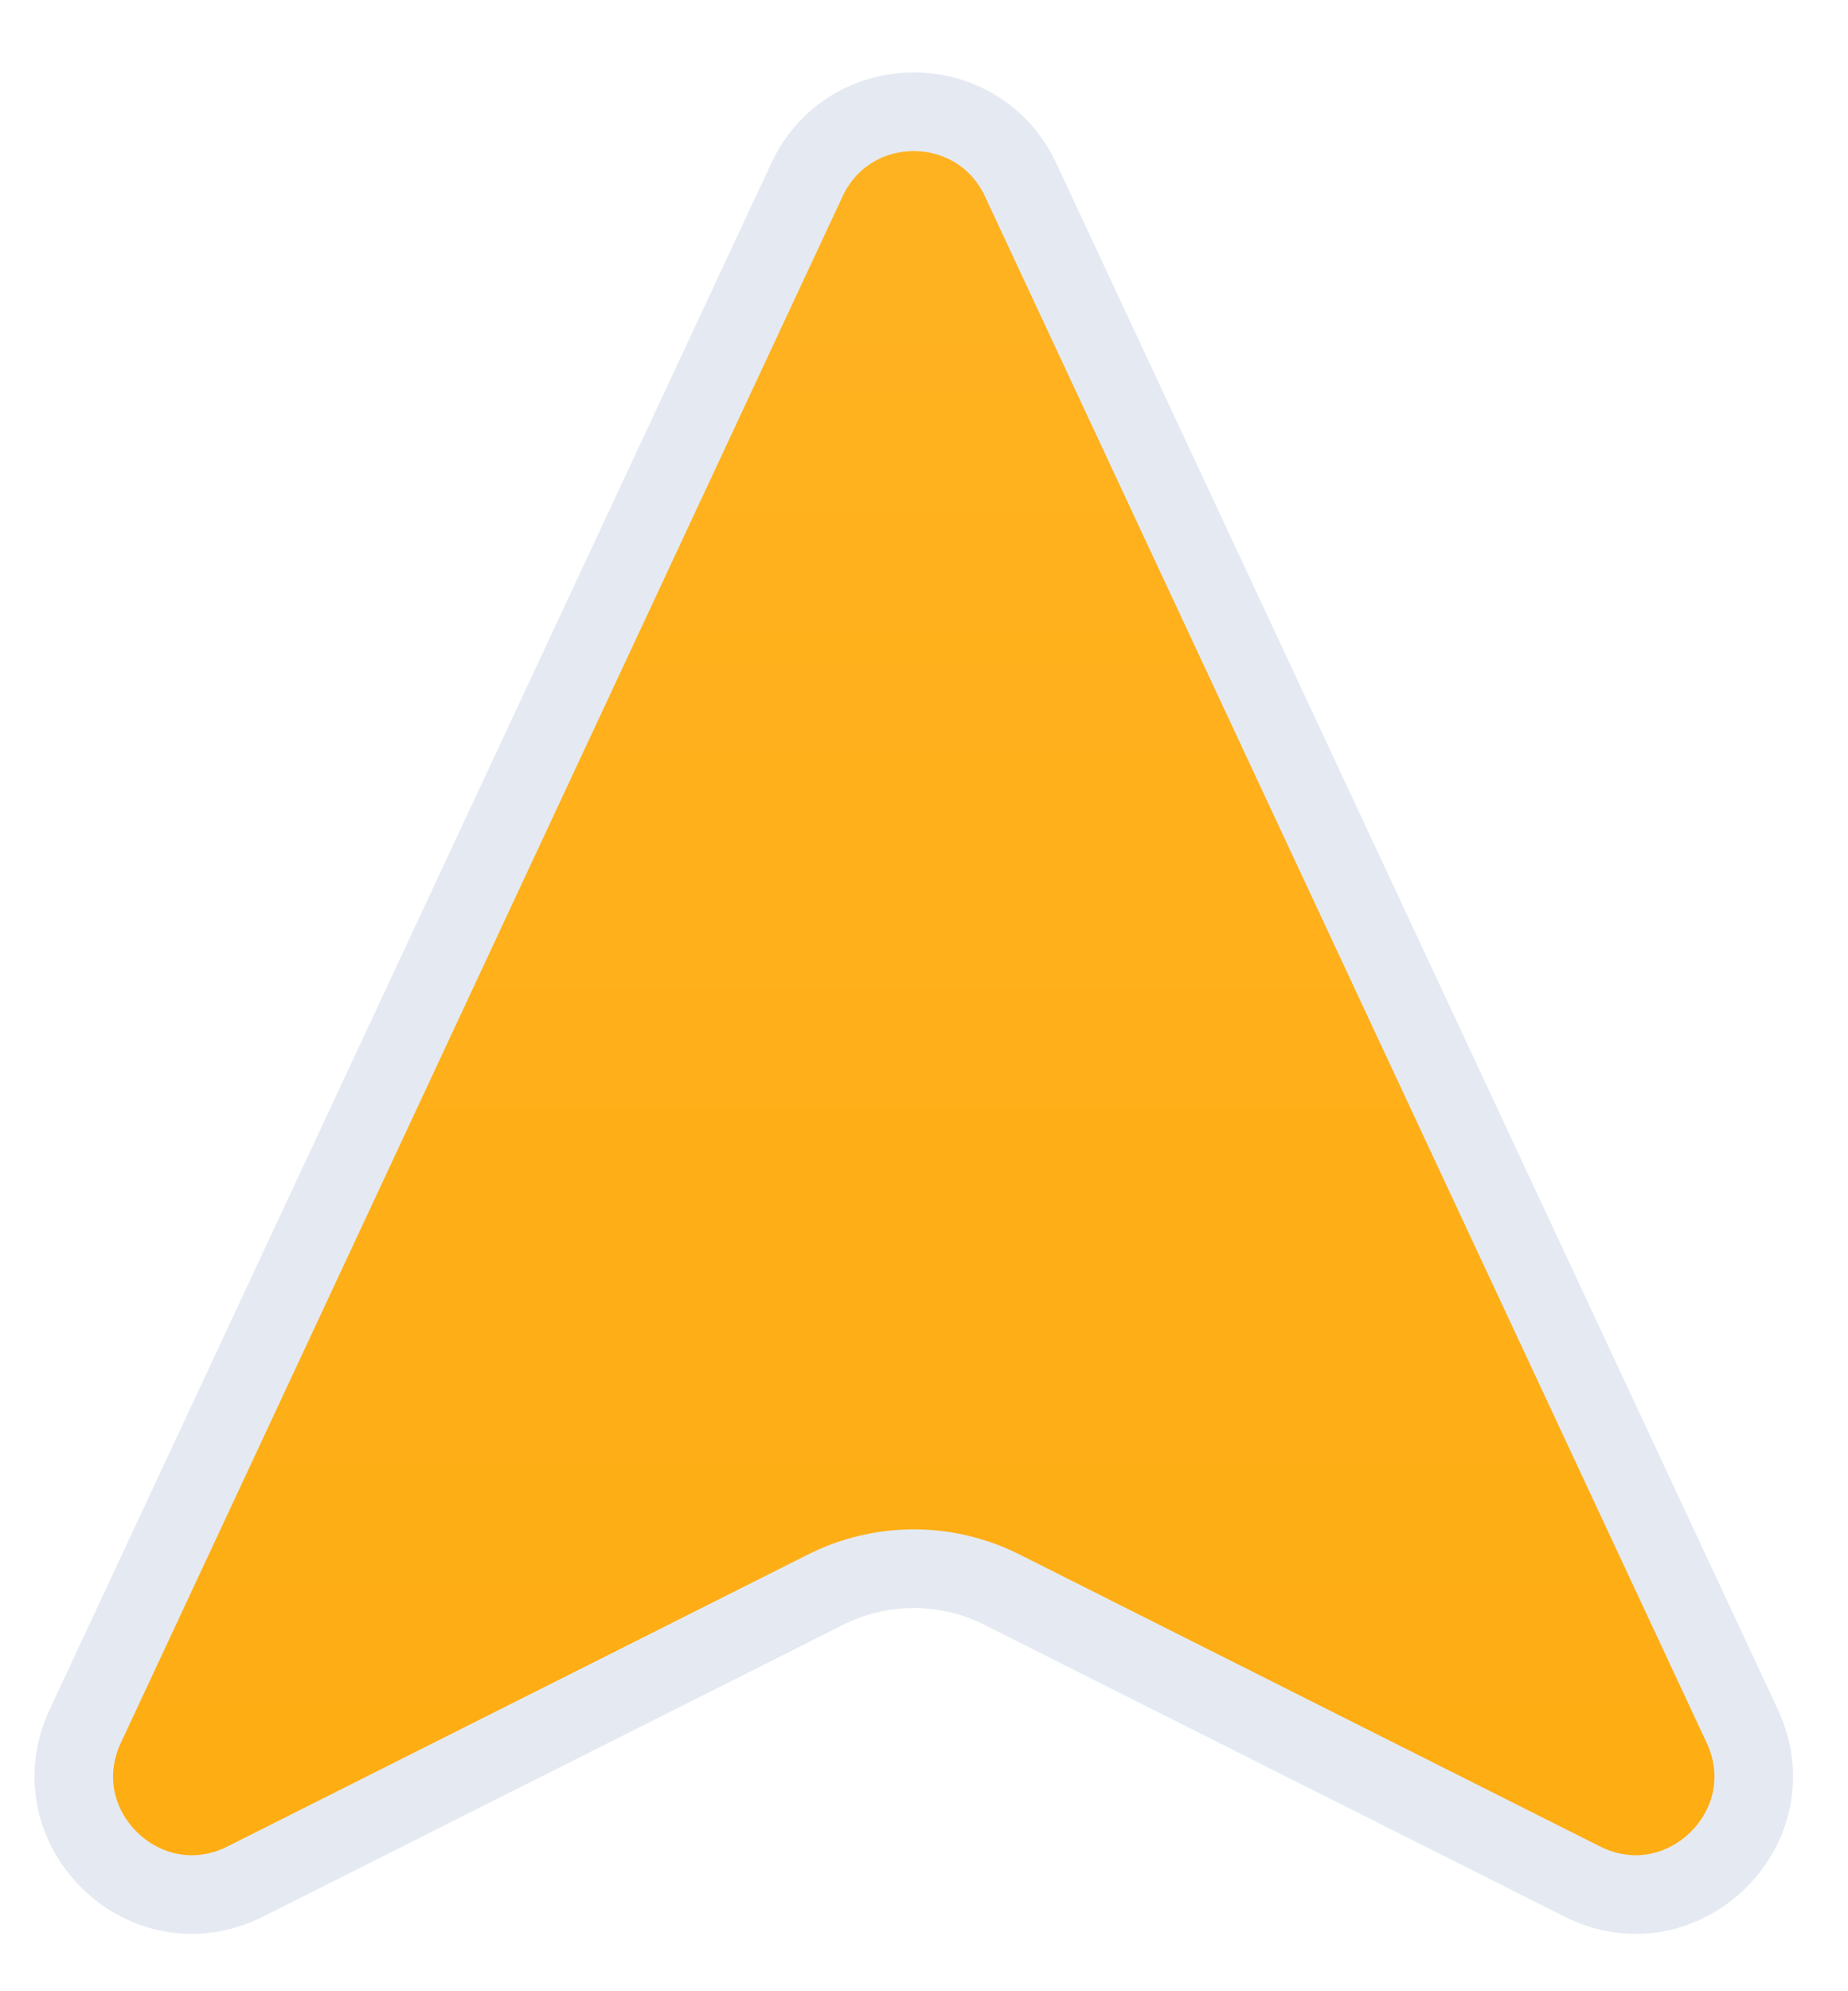 <?xml version="1.0" encoding="utf-8"?>
<svg xmlns="http://www.w3.org/2000/svg" fill="none" height="100%" overflow="visible" preserveAspectRatio="none" style="display: block;" viewBox="0 0 13 14" width="100%">
<path d="M5.676 1.265C5.974 0.626 6.882 0.626 7.18 1.265L12.256 12.136C12.589 12.849 11.834 13.582 11.131 13.229L7.049 11.177C6.658 10.98 6.198 10.98 5.807 11.177L1.725 13.229C1.021 13.582 0.267 12.849 0.6 12.136L5.676 1.265Z" fill="url(#paint0_linear_0_59044)" id="Polygon 1" stroke="#E5EAF2" stroke-width="0.553"/>
<defs>
<linearGradient gradientUnits="userSpaceOnUse" id="paint0_linear_0_59044" x1="6.428" x2="6.428" y1="-1" y2="14.909">
<stop stop-color="#FFB323"/>
<stop offset="1" stop-color="#FEAC10"/>
</linearGradient>
</defs>
</svg>